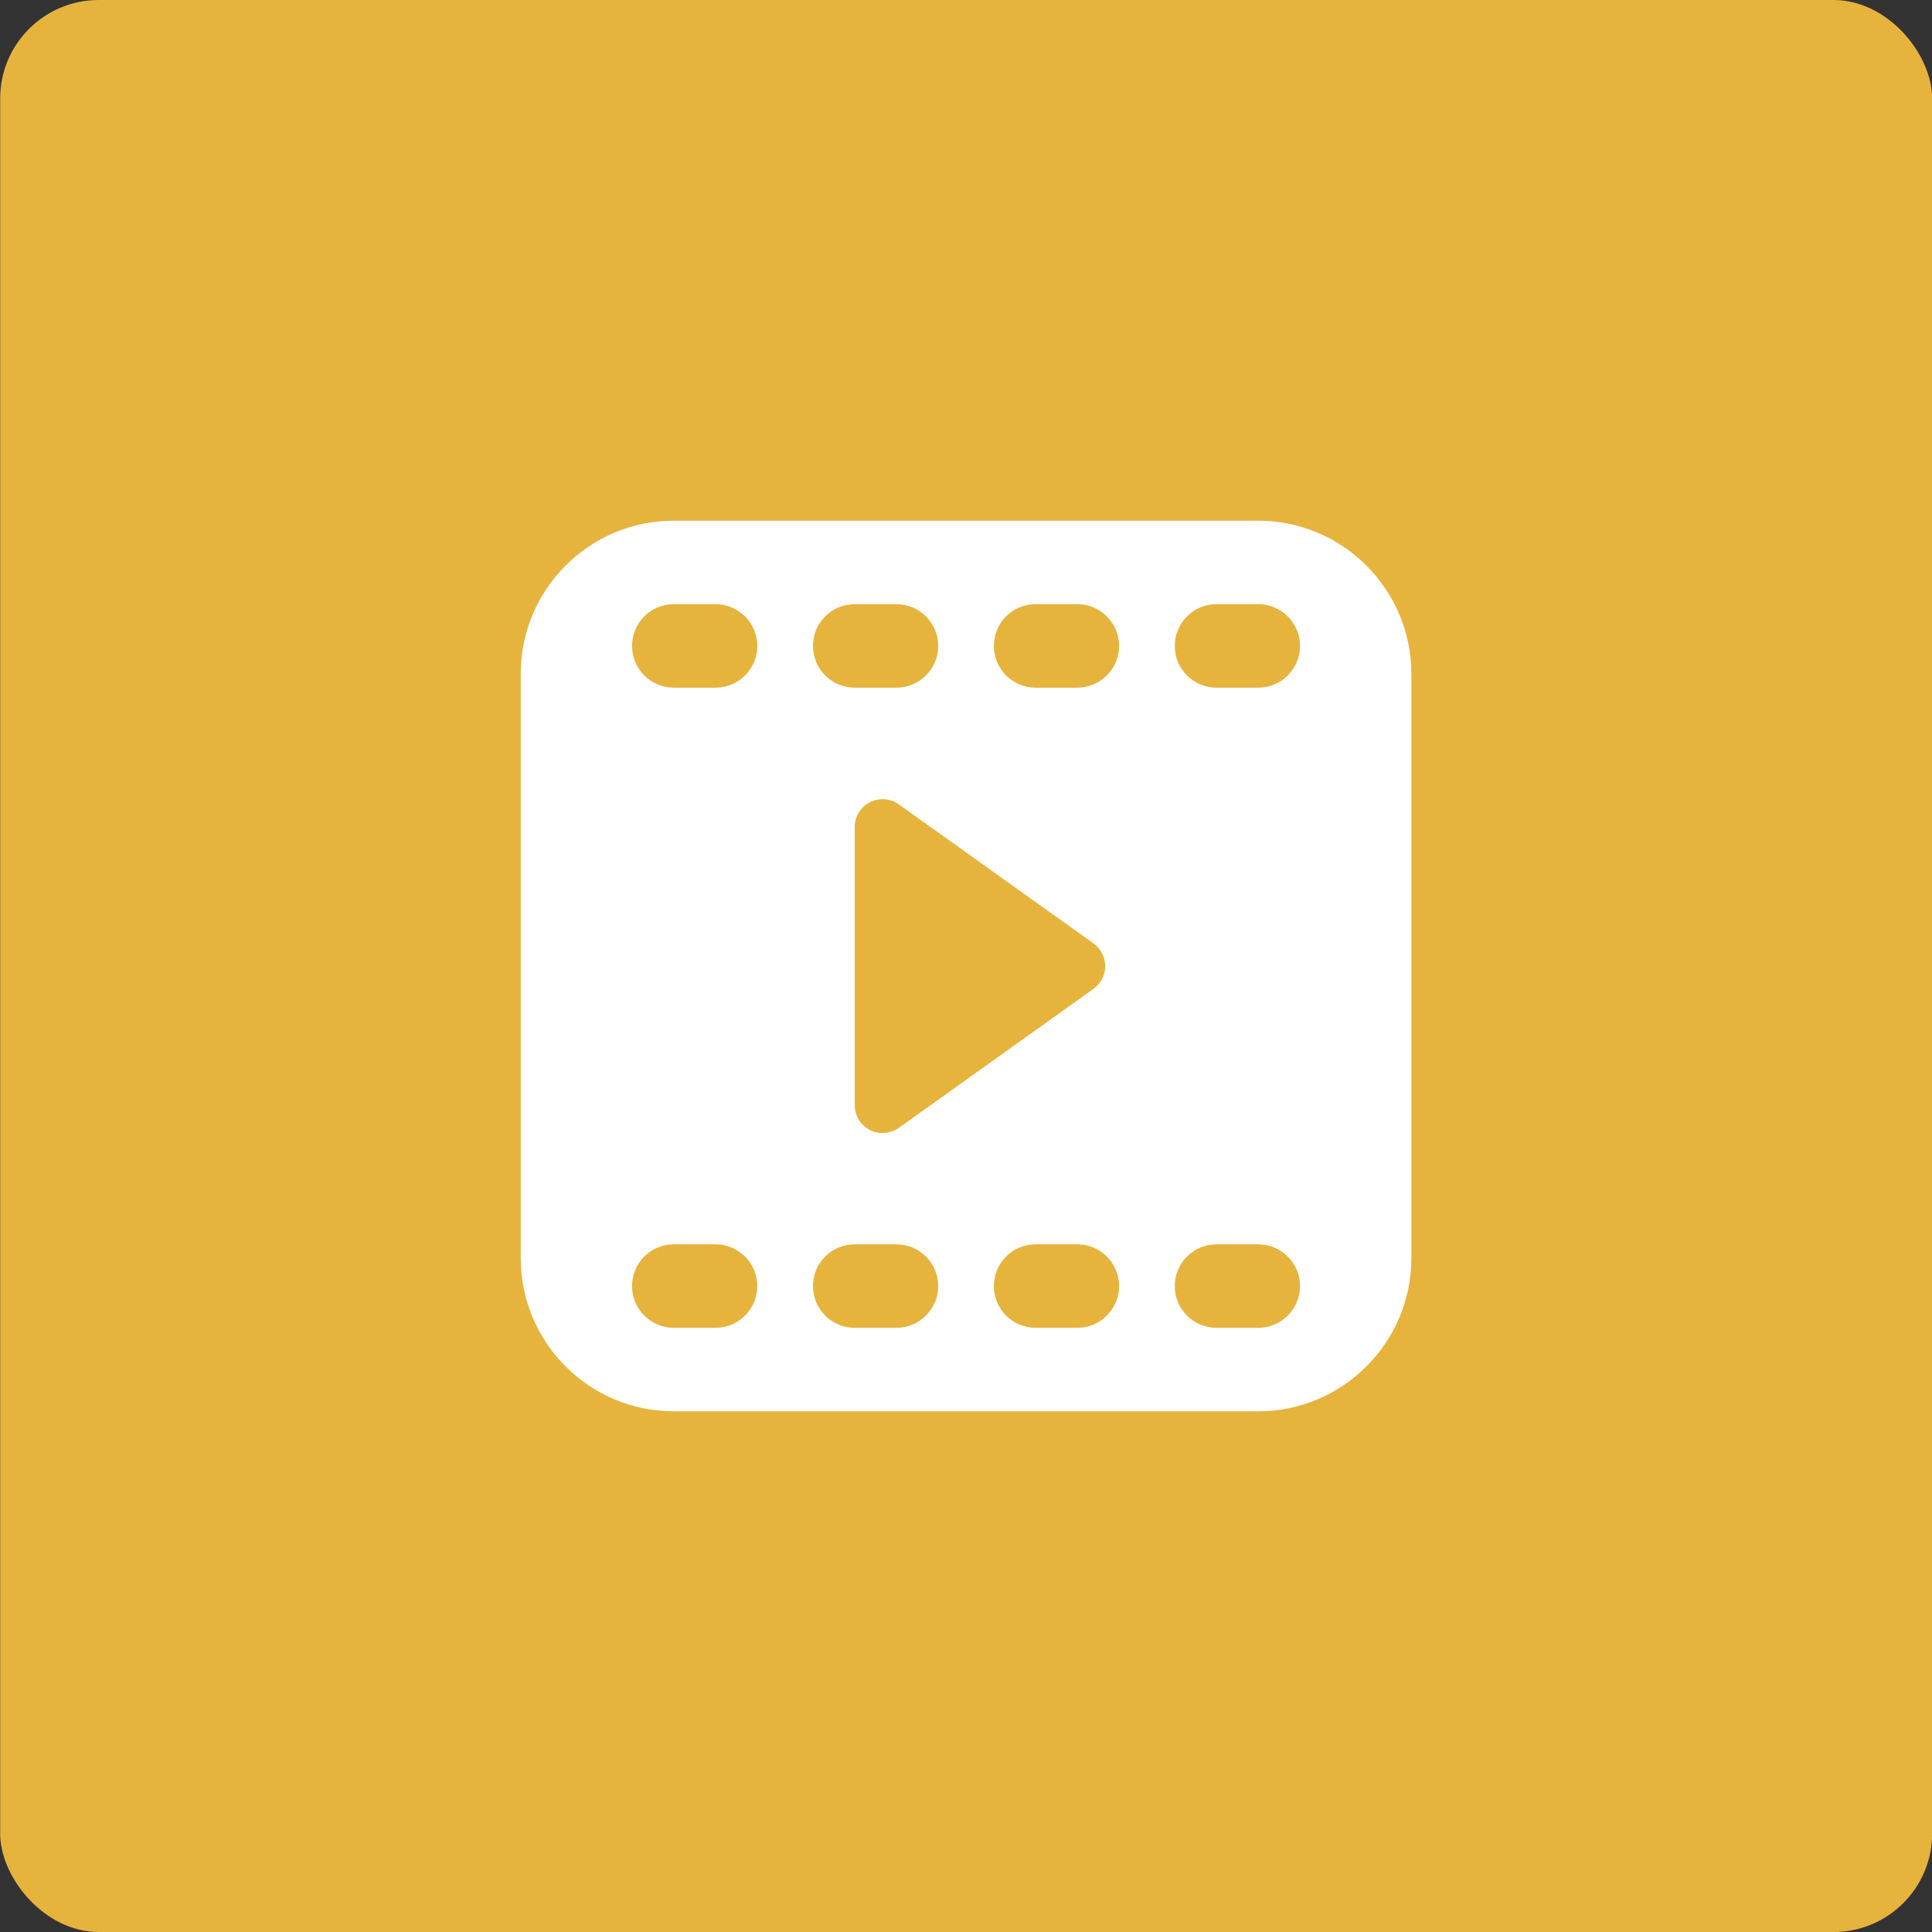 <svg width="98" height="98" viewBox="0 0 98 98" fill="none" xmlns="http://www.w3.org/2000/svg">
<rect x="0" y="0" width="98" height="98" fill="#333333" stroke="none"/>
<rect x="0.008" width="98" height="98" rx="5" fill="#E6B33D"/>
<path d="M63.826 26.412H34.179C29.887 26.412 26.414 29.899 26.414 34.176V63.824C26.414 68.101 29.887 71.588 34.179 71.588H63.826C68.103 71.588 71.591 68.101 71.591 63.824V34.176C71.591 29.899 68.103 26.412 63.826 26.412ZM43.355 30.647H45.473C46.63 30.647 47.59 31.593 47.59 32.765C47.59 33.936 46.63 34.882 45.473 34.882H43.355C42.184 34.882 41.238 33.936 41.238 32.765C41.238 31.593 42.184 30.647 43.355 30.647ZM55.468 47.856C55.835 48.125 56.061 48.548 56.061 49C56.061 49.466 55.835 49.889 55.468 50.158L45.586 57.216C45.332 57.386 45.049 57.471 44.767 57.471C44.541 57.471 44.315 57.428 44.118 57.315C43.652 57.075 43.355 56.595 43.355 56.059V41.941C43.355 41.419 43.652 40.939 44.118 40.699C44.584 40.459 45.148 40.487 45.586 40.798L55.468 47.856ZM36.296 67.353H34.179C33.007 67.353 32.061 66.407 32.061 65.235C32.061 64.064 33.007 63.118 34.179 63.118H36.296C37.454 63.118 38.414 64.064 38.414 65.235C38.414 66.407 37.454 67.353 36.296 67.353ZM36.296 34.882H34.179C33.007 34.882 32.061 33.936 32.061 32.765C32.061 31.593 33.007 30.647 34.179 30.647H36.296C37.454 30.647 38.414 31.593 38.414 32.765C38.414 33.936 37.454 34.882 36.296 34.882ZM45.473 67.353H43.355C42.184 67.353 41.238 66.407 41.238 65.235C41.238 64.064 42.184 63.118 43.355 63.118H45.473C46.63 63.118 47.59 64.064 47.59 65.235C47.59 66.407 46.63 67.353 45.473 67.353ZM54.649 67.353H52.532C51.36 67.353 50.414 66.407 50.414 65.235C50.414 64.064 51.36 63.118 52.532 63.118H54.649C55.807 63.118 56.767 64.064 56.767 65.235C56.767 66.407 55.807 67.353 54.649 67.353ZM54.649 34.882H52.532C51.36 34.882 50.414 33.936 50.414 32.765C50.414 31.593 51.36 30.647 52.532 30.647H54.649C55.807 30.647 56.767 31.593 56.767 32.765C56.767 33.936 55.807 34.882 54.649 34.882ZM63.826 67.353H61.708C60.536 67.353 59.59 66.407 59.59 65.235C59.59 64.064 60.536 63.118 61.708 63.118H63.826C64.984 63.118 65.944 64.064 65.944 65.235C65.944 66.407 64.984 67.353 63.826 67.353ZM63.826 34.882H61.708C60.536 34.882 59.59 33.936 59.59 32.765C59.59 31.593 60.536 30.647 61.708 30.647H63.826C64.984 30.647 65.944 31.593 65.944 32.765C65.944 33.936 64.984 34.882 63.826 34.882Z" fill="white"/>
</svg>
